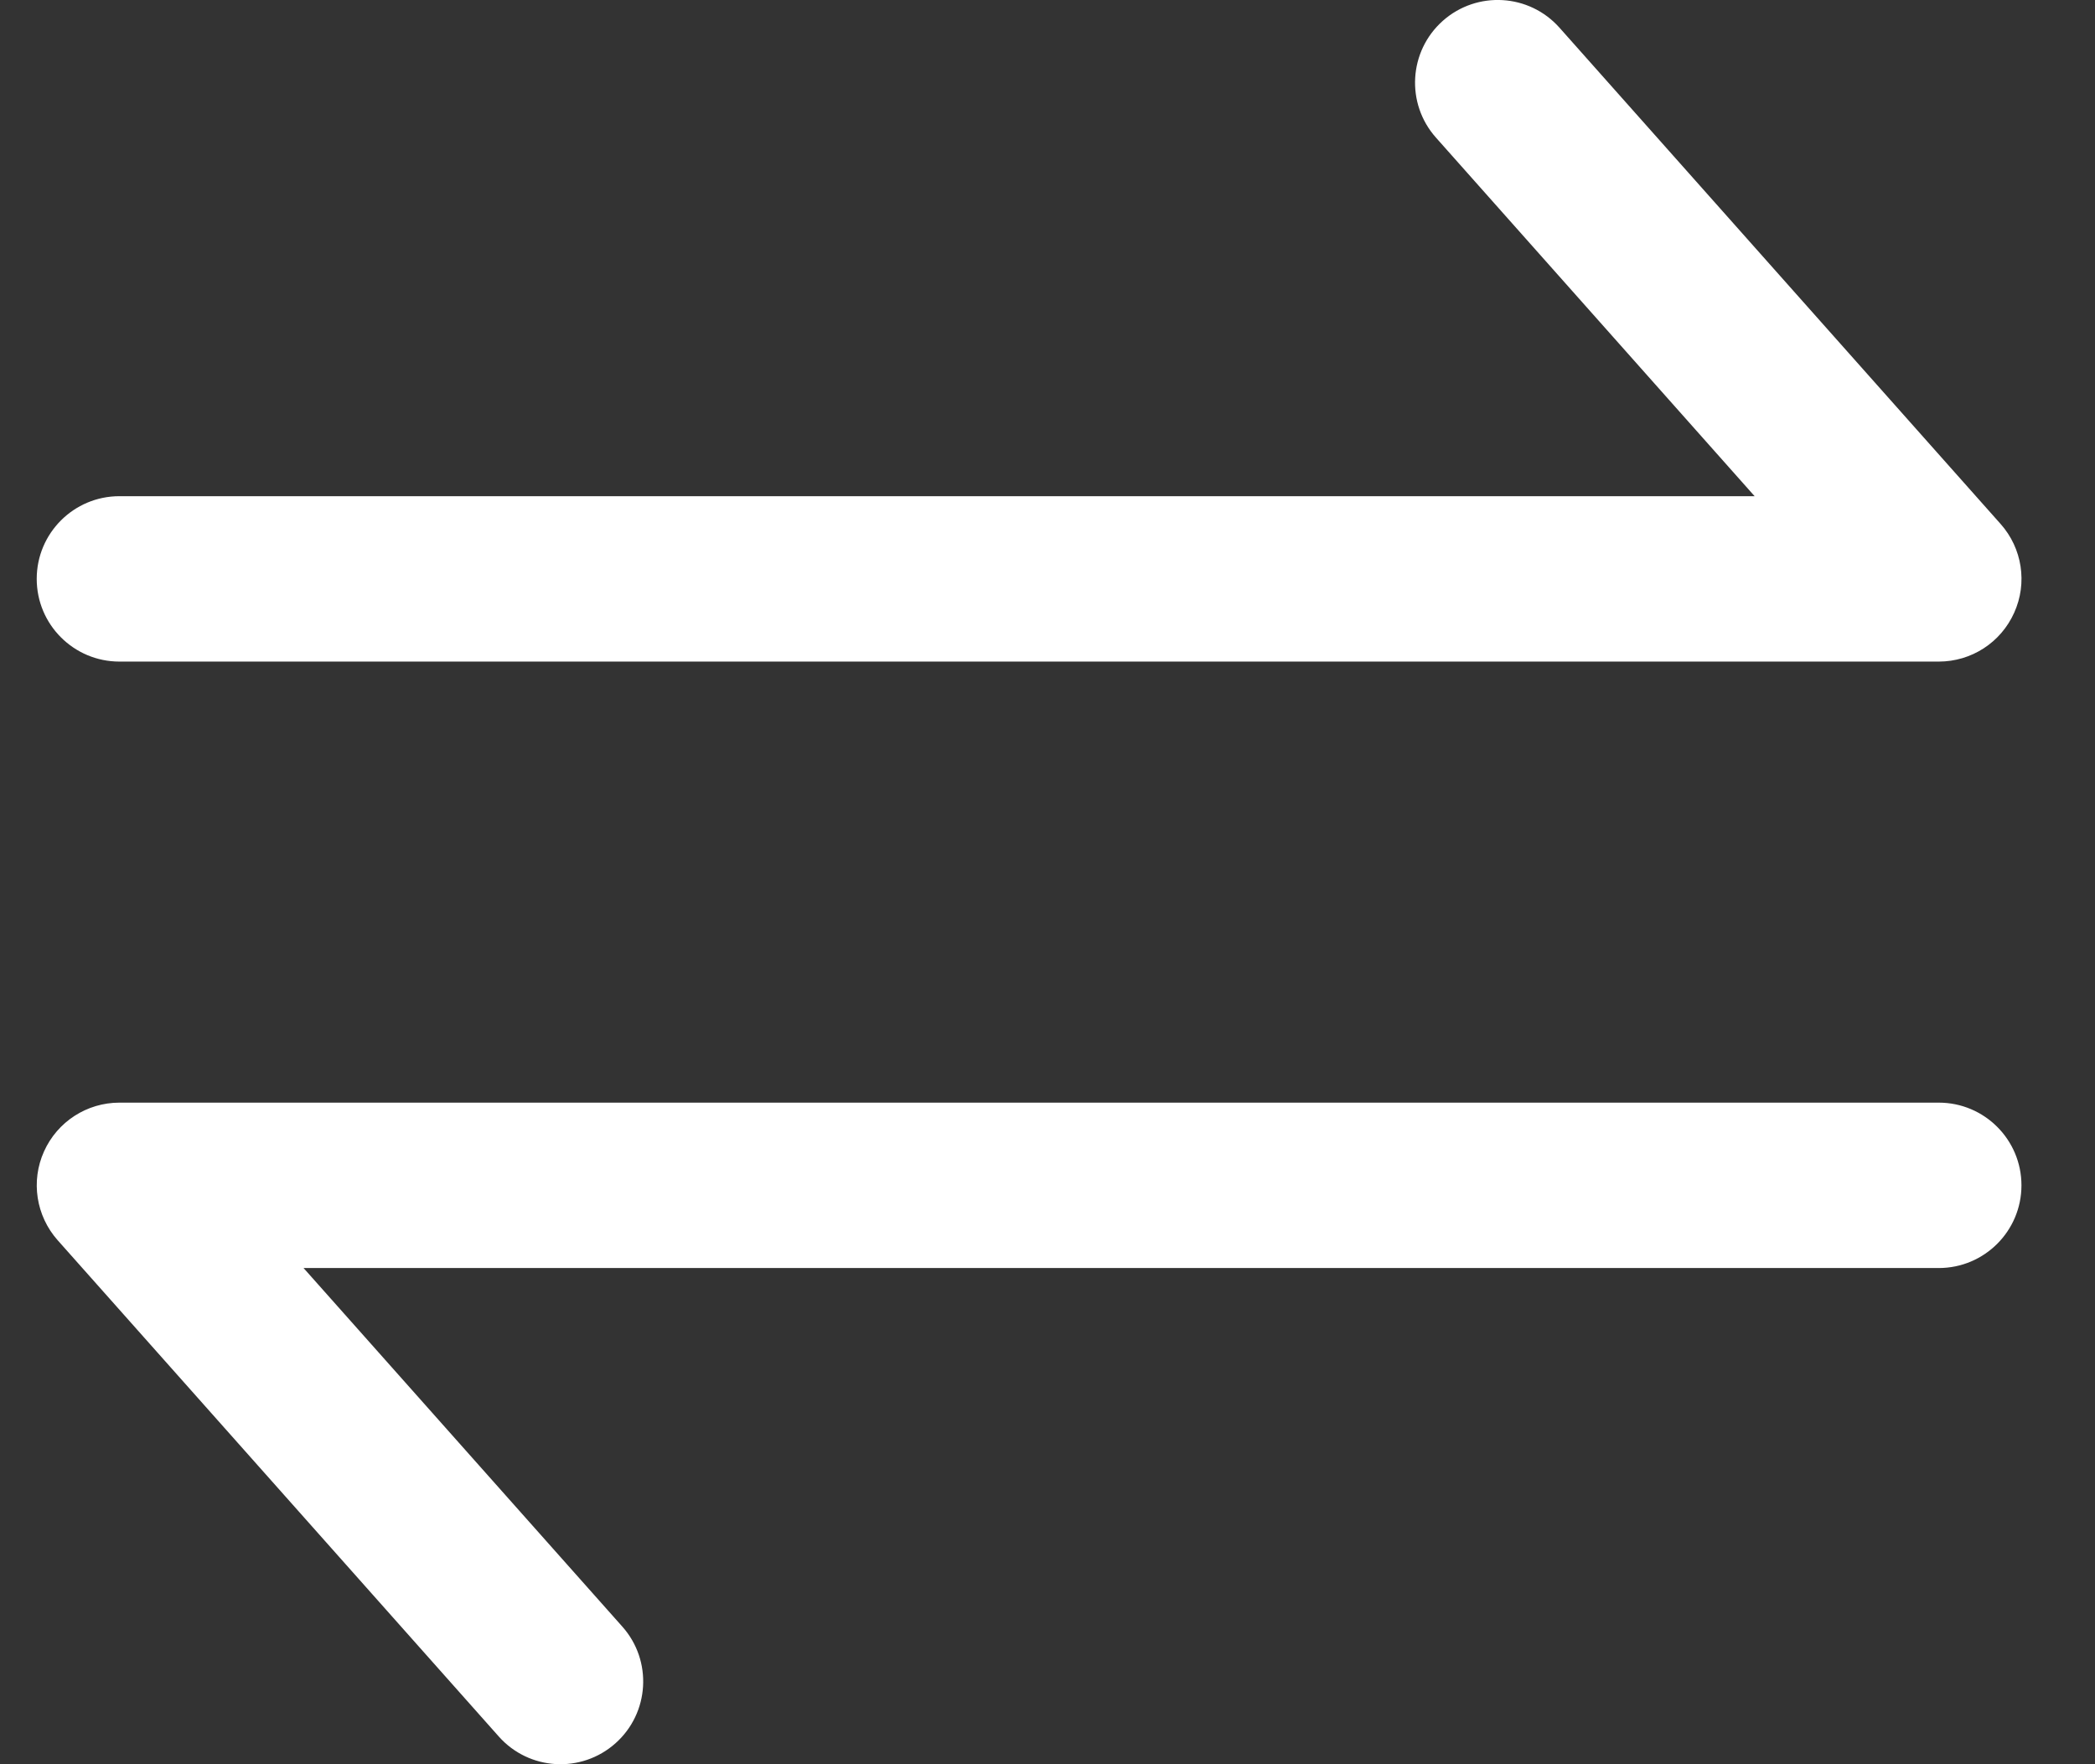 <svg width="19" height="16" viewBox="0 0 19 16" fill="none" xmlns="http://www.w3.org/2000/svg">
<rect x="0" y="0" width="19" height="16" fill="#333333" stroke="none"/>
<path fill-rule="evenodd" clip-rule="evenodd" d="M13.085 0.189C13.395 -0.086 13.869 -0.058 14.144 0.252L18.144 4.752C18.34 4.972 18.389 5.288 18.267 5.557C18.146 5.827 17.879 6 17.583 6H1.083C0.669 6 0.333 5.664 0.333 5.25C0.333 4.836 0.669 4.5 1.083 4.5H15.913L13.023 1.248C12.748 0.939 12.775 0.465 13.085 0.189ZM0.399 10.443C0.52 10.173 0.788 10 1.083 10H17.583C17.997 10 18.333 10.336 18.333 10.75C18.333 11.164 17.997 11.5 17.583 11.5H2.753L5.644 14.752C5.919 15.061 5.891 15.535 5.582 15.81C5.272 16.086 4.798 16.058 4.523 15.748L0.523 11.248C0.327 11.027 0.278 10.712 0.399 10.443Z" fill="white"/>
</svg>
